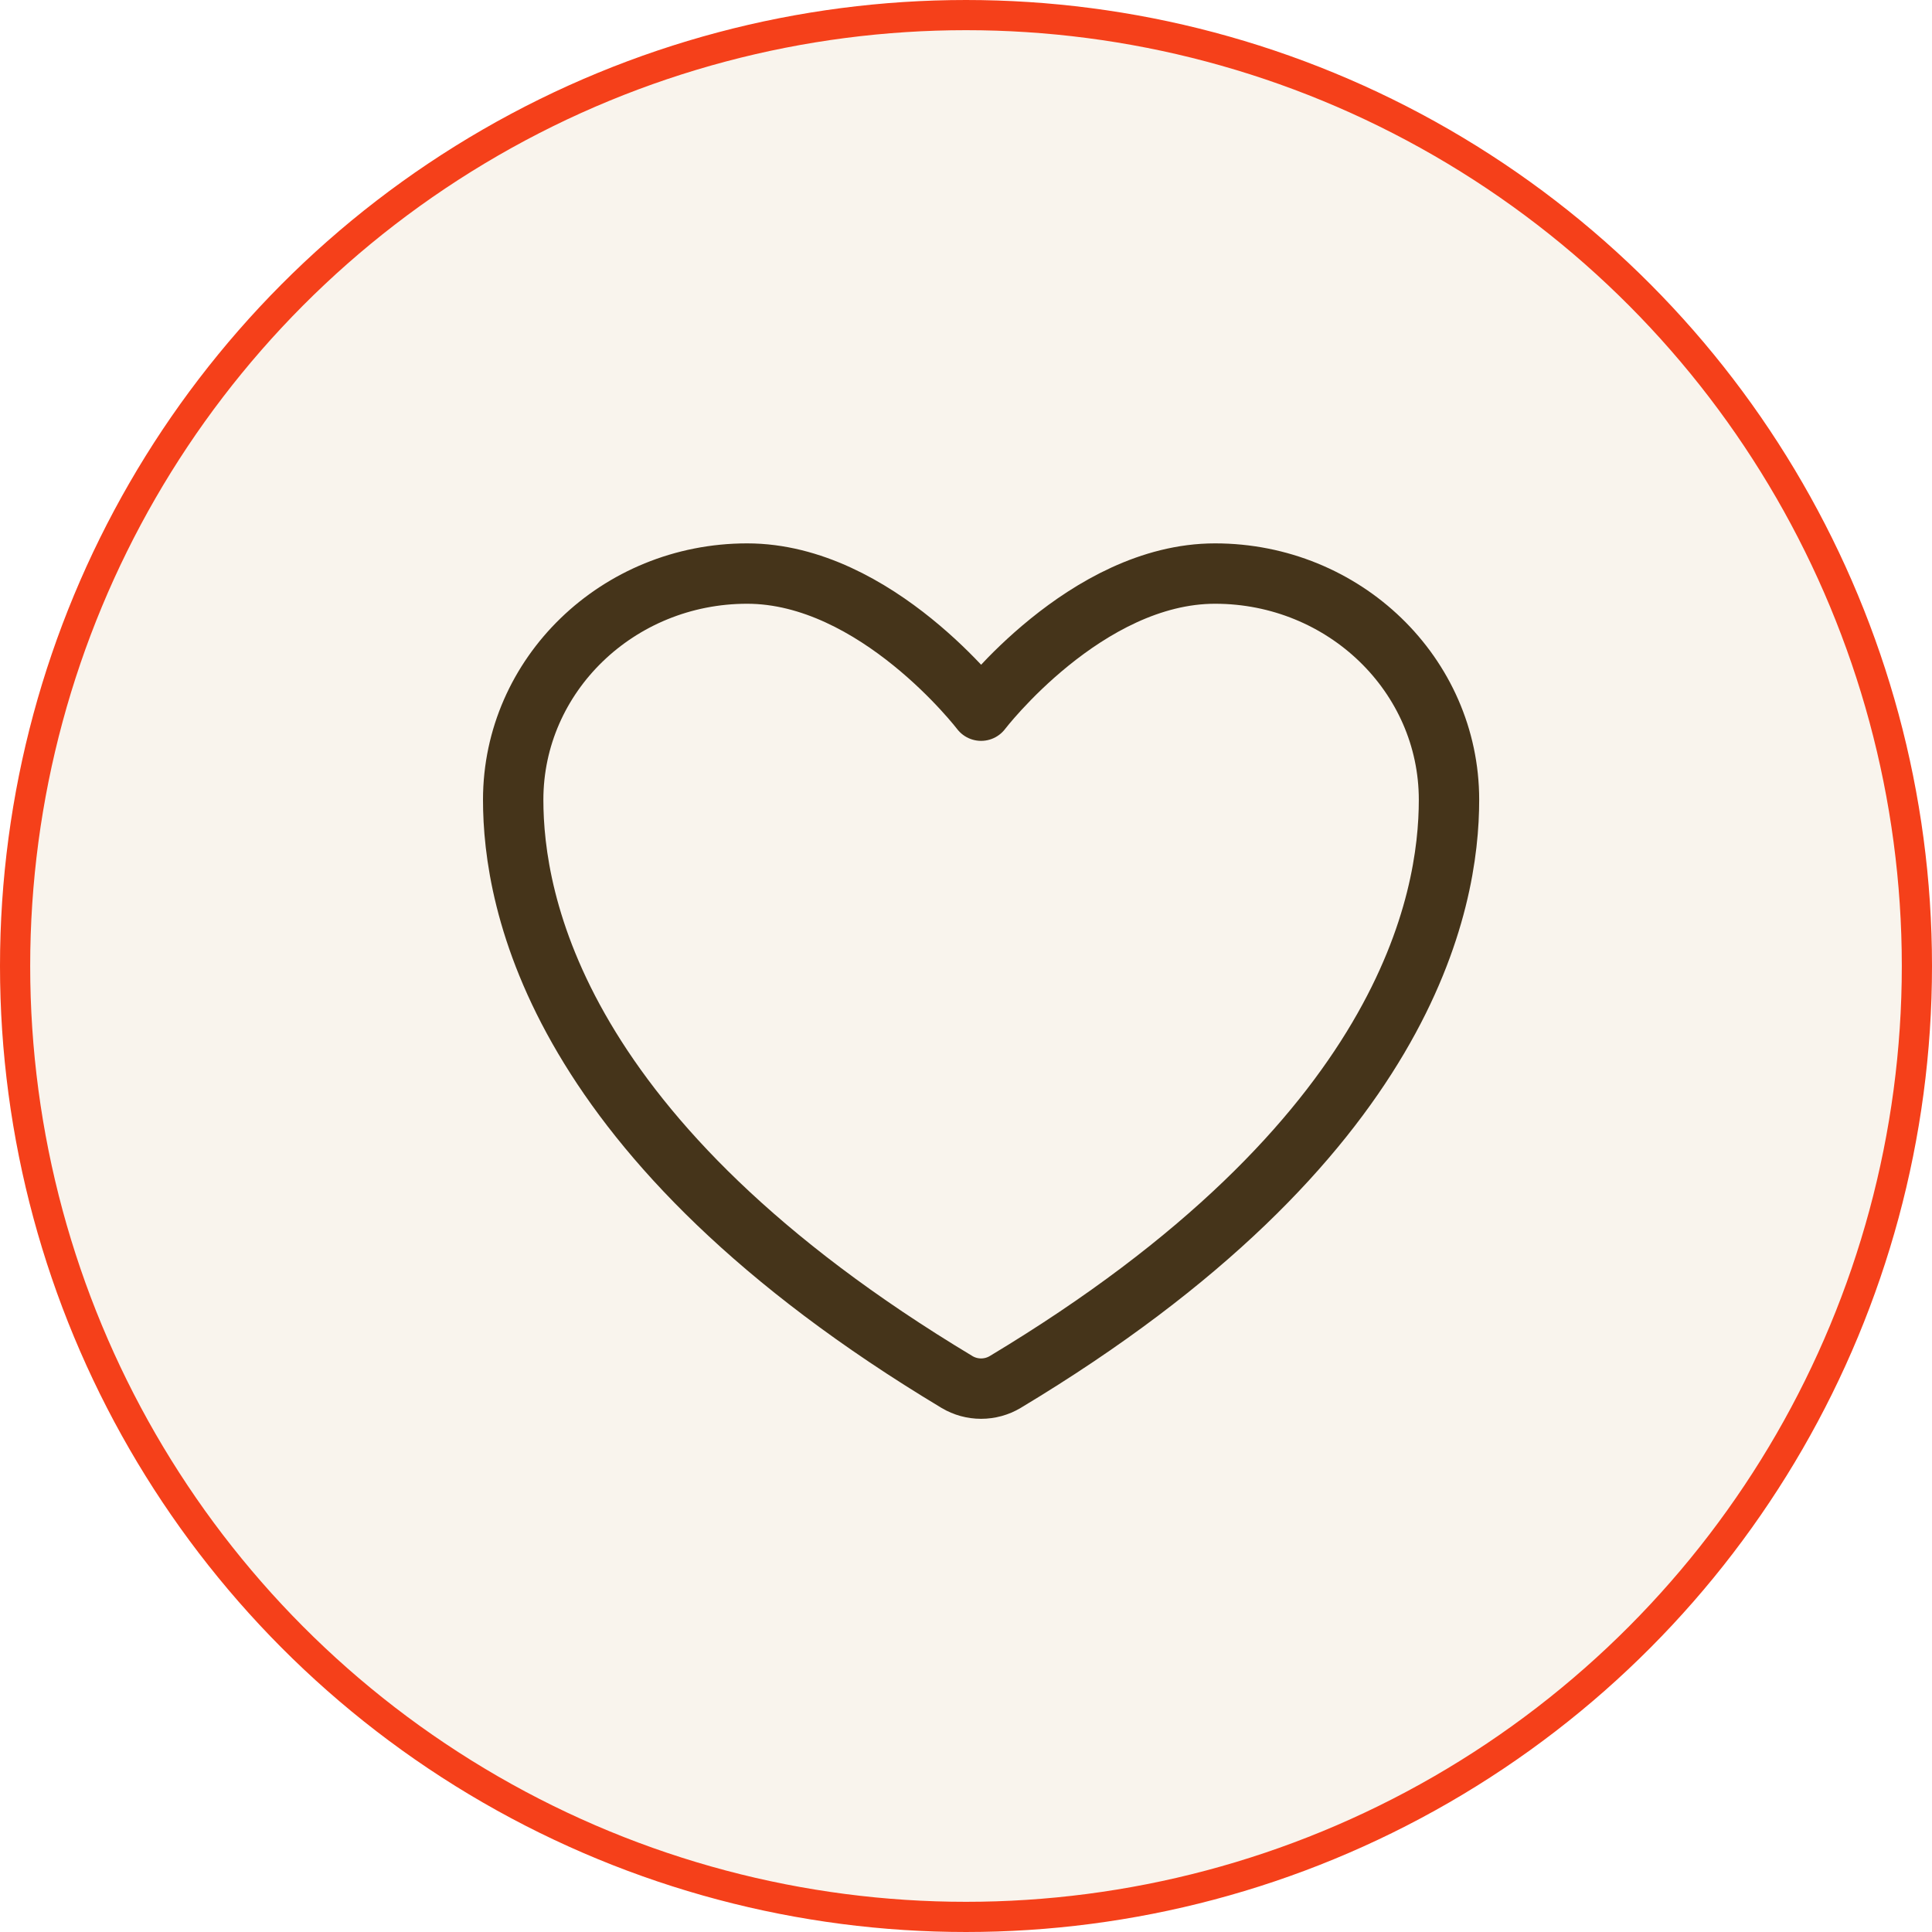 <?xml version="1.0" encoding="UTF-8"?> <svg xmlns="http://www.w3.org/2000/svg" width="64" height="64" viewBox="0 0 64 64" fill="none"> <circle cx="32" cy="32" r="31.5" fill="#F9F4ED" stroke="#F5401A"></circle> <path d="M24.75 19C20.47 19 17 22.355 17 26.494C17 29.836 18.356 37.766 31.706 45.783C31.945 45.925 32.22 46 32.5 46C32.78 46 33.054 45.925 33.294 45.783C46.644 37.766 48 29.836 48 26.494C48 22.355 44.529 19 40.25 19C35.97 19 32.5 23.542 32.5 23.542C32.5 23.542 29.029 19 24.75 19Z" stroke="#45341A" stroke-width="2" stroke-linecap="round" stroke-linejoin="round"></path> </svg> 